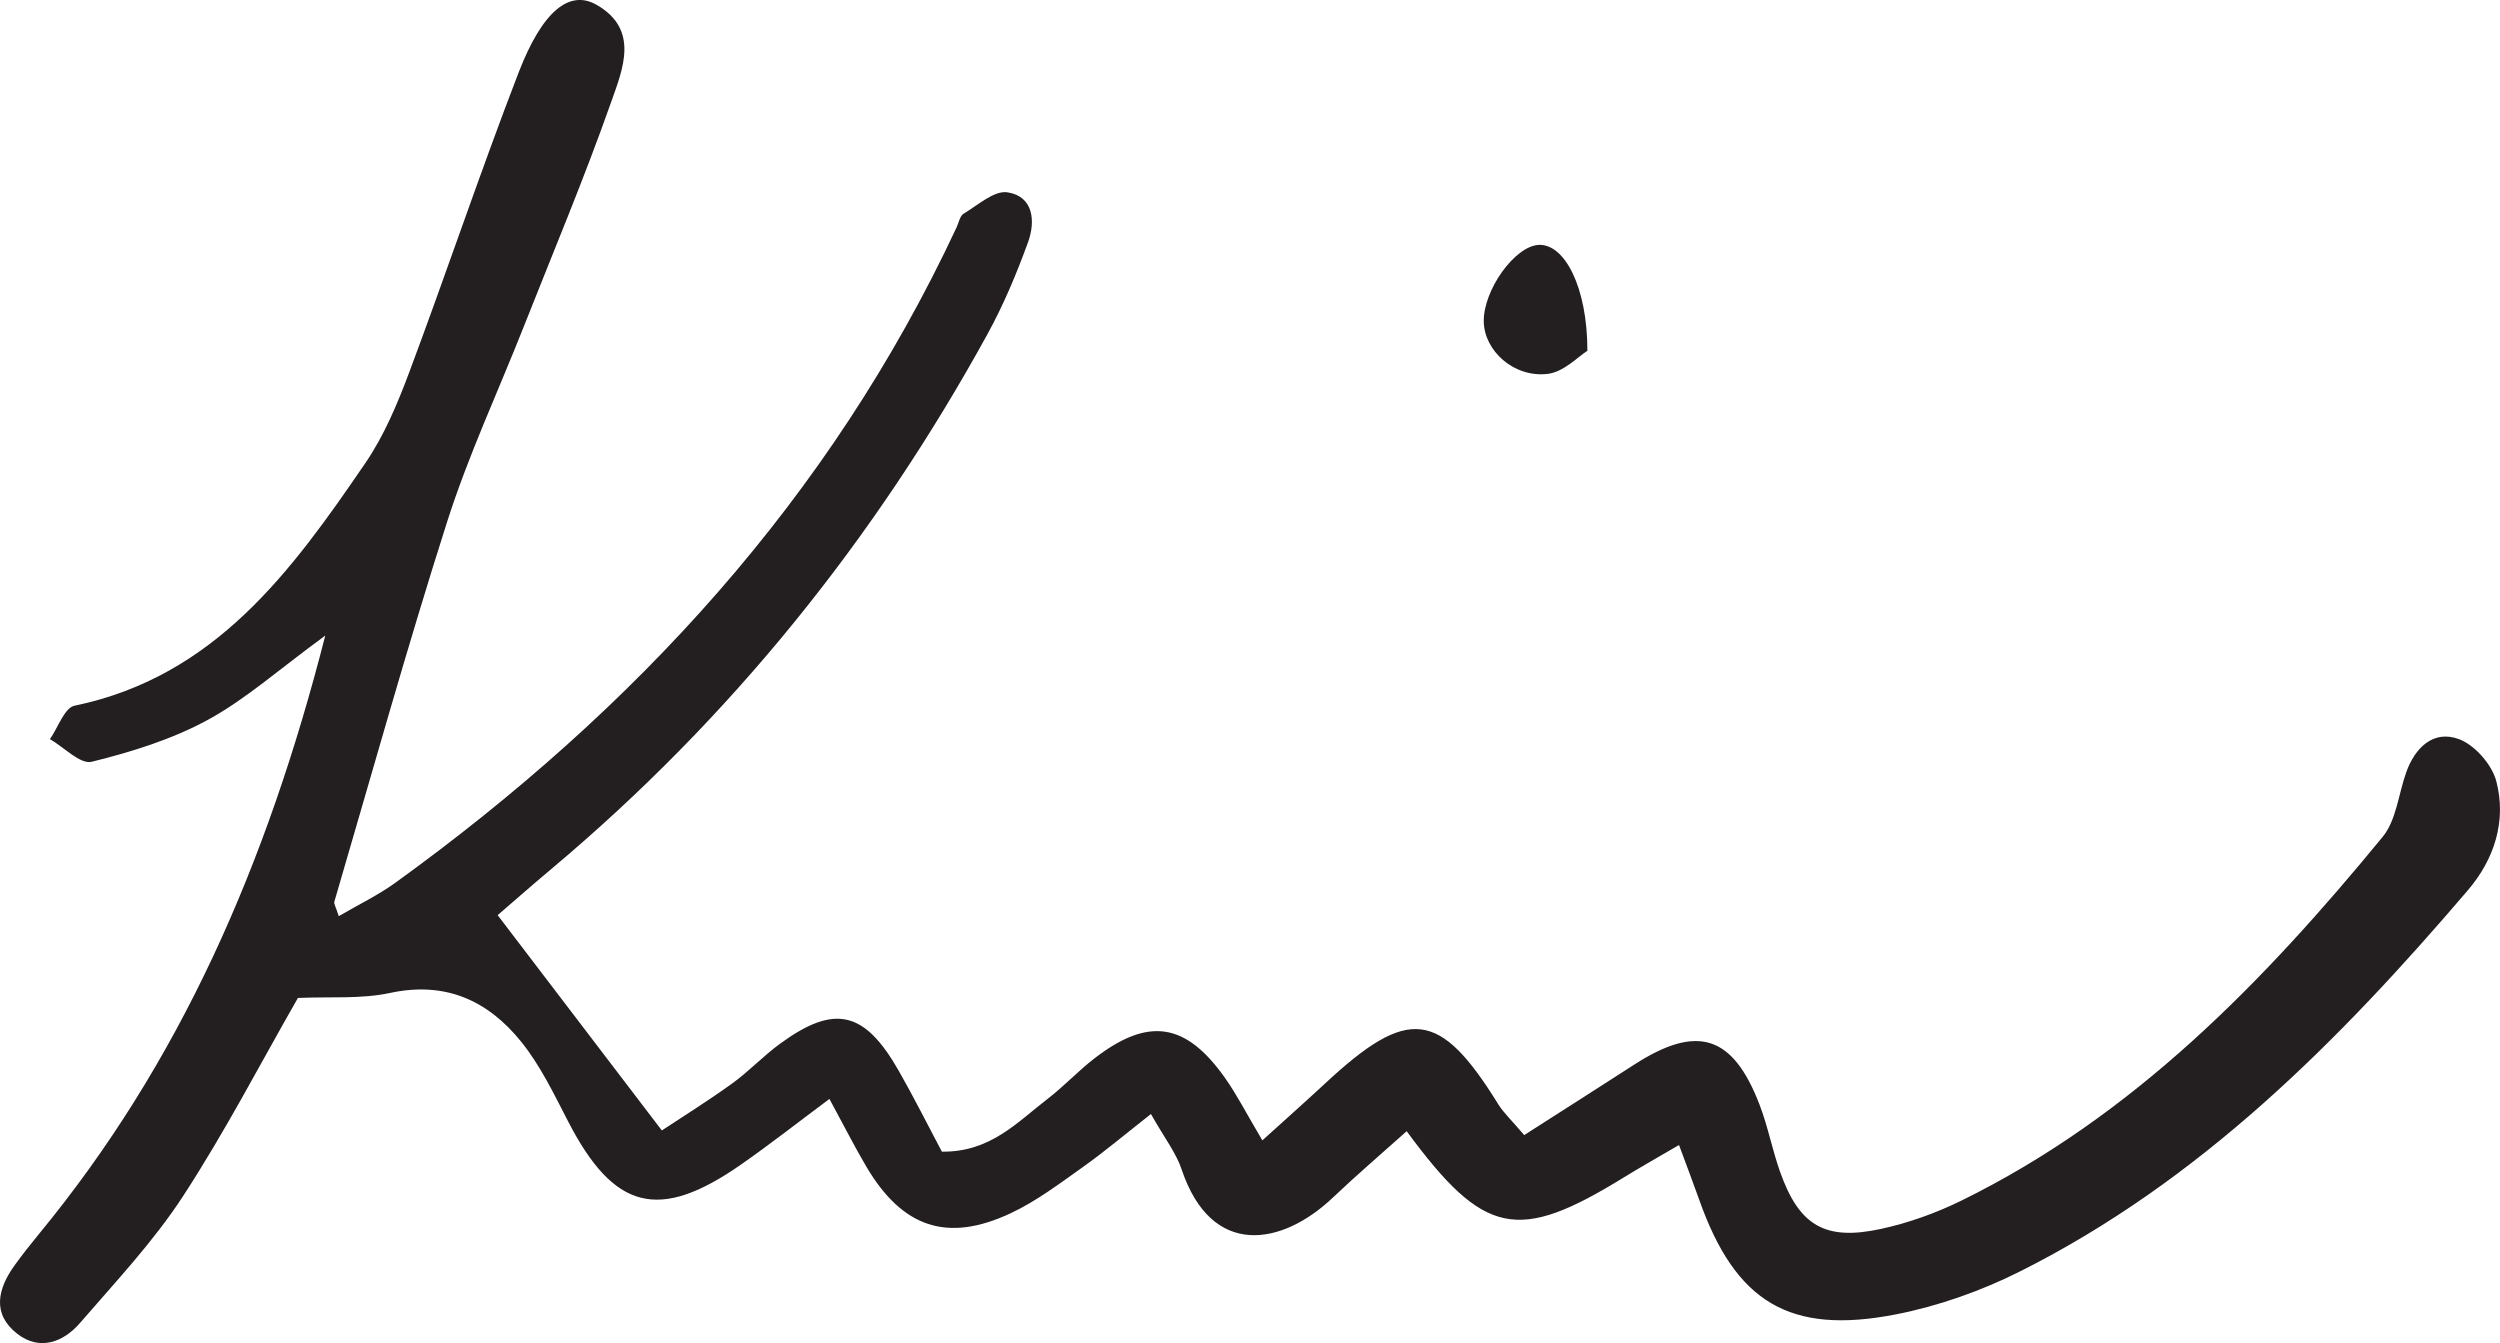 <?xml version="1.0" encoding="utf-8"?>
<!-- Generator: Adobe Illustrator 23.0.3, SVG Export Plug-In . SVG Version: 6.00 Build 0)  -->
<svg version="1.1" id="Layer_1" xmlns="http://www.w3.org/2000/svg" xmlns:xlink="http://www.w3.org/1999/xlink" x="0px" y="0px"
	 viewBox="0 0 72.876 39.152" style="enable-background:new 0 0 72.876 39.152;" xml:space="preserve">
<style type="text/css">
	.st0{fill:#231F20;}
</style>
<g>
	<g>
		<path class="st0" d="M9.482,18.527c-1.356,0.991-2.32,1.857-3.427,2.459
			c-1.045,0.568-2.222,0.934-3.382,1.22c-0.331,0.082-0.807-0.424-1.217-0.66
			c0.236-0.337,0.423-0.913,0.716-0.974c4.1-0.851,6.33-3.928,8.48-7.076
			c0.545-0.798,0.934-1.725,1.275-2.637c1.087-2.904,2.073-5.847,3.189-8.74
			c0.696-1.804,1.486-2.433,2.279-1.976c1.255,0.722,0.755,1.883,0.42,2.832
			c-0.777,2.207-1.686,4.367-2.546,6.544c-0.747,1.891-1.612,3.744-2.23,5.676
			c-1.173,3.673-2.207,7.39-3.293,11.091c-0.017,0.057,0.038,0.136,0.129,0.42
			c0.573-0.335,1.146-0.609,1.653-0.976c6.989-5.051,12.676-11.221,16.358-19.105
			c0.064-0.137,0.096-0.333,0.205-0.397c0.414-0.247,0.89-0.682,1.277-0.622
			c0.761,0.118,0.82,0.844,0.602,1.448c-0.334,0.92-0.717,1.835-1.188,2.692
			c-3.279,5.967-7.477,11.192-12.701,15.577c-0.573,0.481-1.134,0.975-1.574,1.354
			c1.584,2.078,3.102,4.068,4.786,6.276c0.603-0.399,1.343-0.859,2.048-1.368
			c0.489-0.353,0.909-0.804,1.397-1.16c1.588-1.16,2.462-0.961,3.459,0.786
			c0.444,0.777,0.844,1.579,1.259,2.36c1.41,0.019,2.196-0.859,3.075-1.533
			c0.479-0.367,0.895-0.818,1.374-1.187c1.568-1.211,2.662-1.048,3.806,0.573
			c0.346,0.489,0.619,1.029,1.087,1.818c0.659-0.597,1.248-1.119,1.825-1.655
			c2.431-2.263,3.347-2.152,5.053,0.604c0.153,0.247,0.376,0.451,0.755,0.897
			c1.088-0.696,2.148-1.37,3.204-2.052c1.837-1.186,2.875-0.868,3.656,1.165
			c0.244,0.634,0.37,1.312,0.597,1.953c0.556,1.571,1.307,2.025,2.944,1.669
			c0.805-0.175,1.606-0.462,2.346-0.826c5.011-2.463,8.799-6.366,12.277-10.602
			c0.399-0.486,0.461-1.248,0.686-1.879c0.259-0.729,0.797-1.242,1.534-0.972
			c0.464,0.17,0.966,0.743,1.093,1.228c0.302,1.156-0.053,2.271-0.827,3.177
			c-3.757,4.398-7.804,8.476-13.052,11.111c-1.133,0.57-2.377,1.01-3.62,1.254
			c-3.111,0.609-4.682-0.365-5.734-3.334c-0.176-0.494-0.362-0.984-0.591-1.603
			c-0.596,0.349-1.109,0.637-1.609,0.945c-3.091,1.904-4.074,1.719-6.33-1.347
			c-0.723,0.648-1.451,1.269-2.143,1.927c-1.498,1.426-3.55,1.778-4.419-0.818
			c-0.161-0.481-0.495-0.905-0.893-1.61c-0.734,0.575-1.342,1.09-1.99,1.55
			c-0.677,0.48-1.352,0.993-2.098,1.342c-1.847,0.867-3.155,0.42-4.204-1.351
			c-0.34-0.575-0.641-1.173-1.08-1.981c-0.923,0.688-1.731,1.323-2.572,1.909
			c-2.396,1.674-3.708,1.333-5.043-1.248c-0.415-0.803-0.813-1.639-1.375-2.334
			c-0.963-1.19-2.198-1.765-3.814-1.417c-0.849,0.183-1.754,0.105-2.69,0.147
			c-1.077,1.878-2.12,3.895-3.355,5.788c-0.861,1.32-1.962,2.488-2.999,3.688
			c-0.487,0.563-1.175,0.816-1.821,0.318c-0.752-0.58-0.578-1.317-0.08-2.005
			c0.221-0.306,0.456-0.604,0.696-0.896C5.248,30.981,7.774,25.208,9.482,18.527"
			/>
		<path class="st0" d="M46.273,10.226c-0.266,0.164-0.684,0.615-1.151,0.672
			c-0.993,0.122-1.861-0.679-1.87-1.53c-0.01-0.916,0.902-2.189,1.597-2.229
			C45.604,7.095,46.275,8.367,46.273,10.226"/>
	</g>
</g>
</svg>
